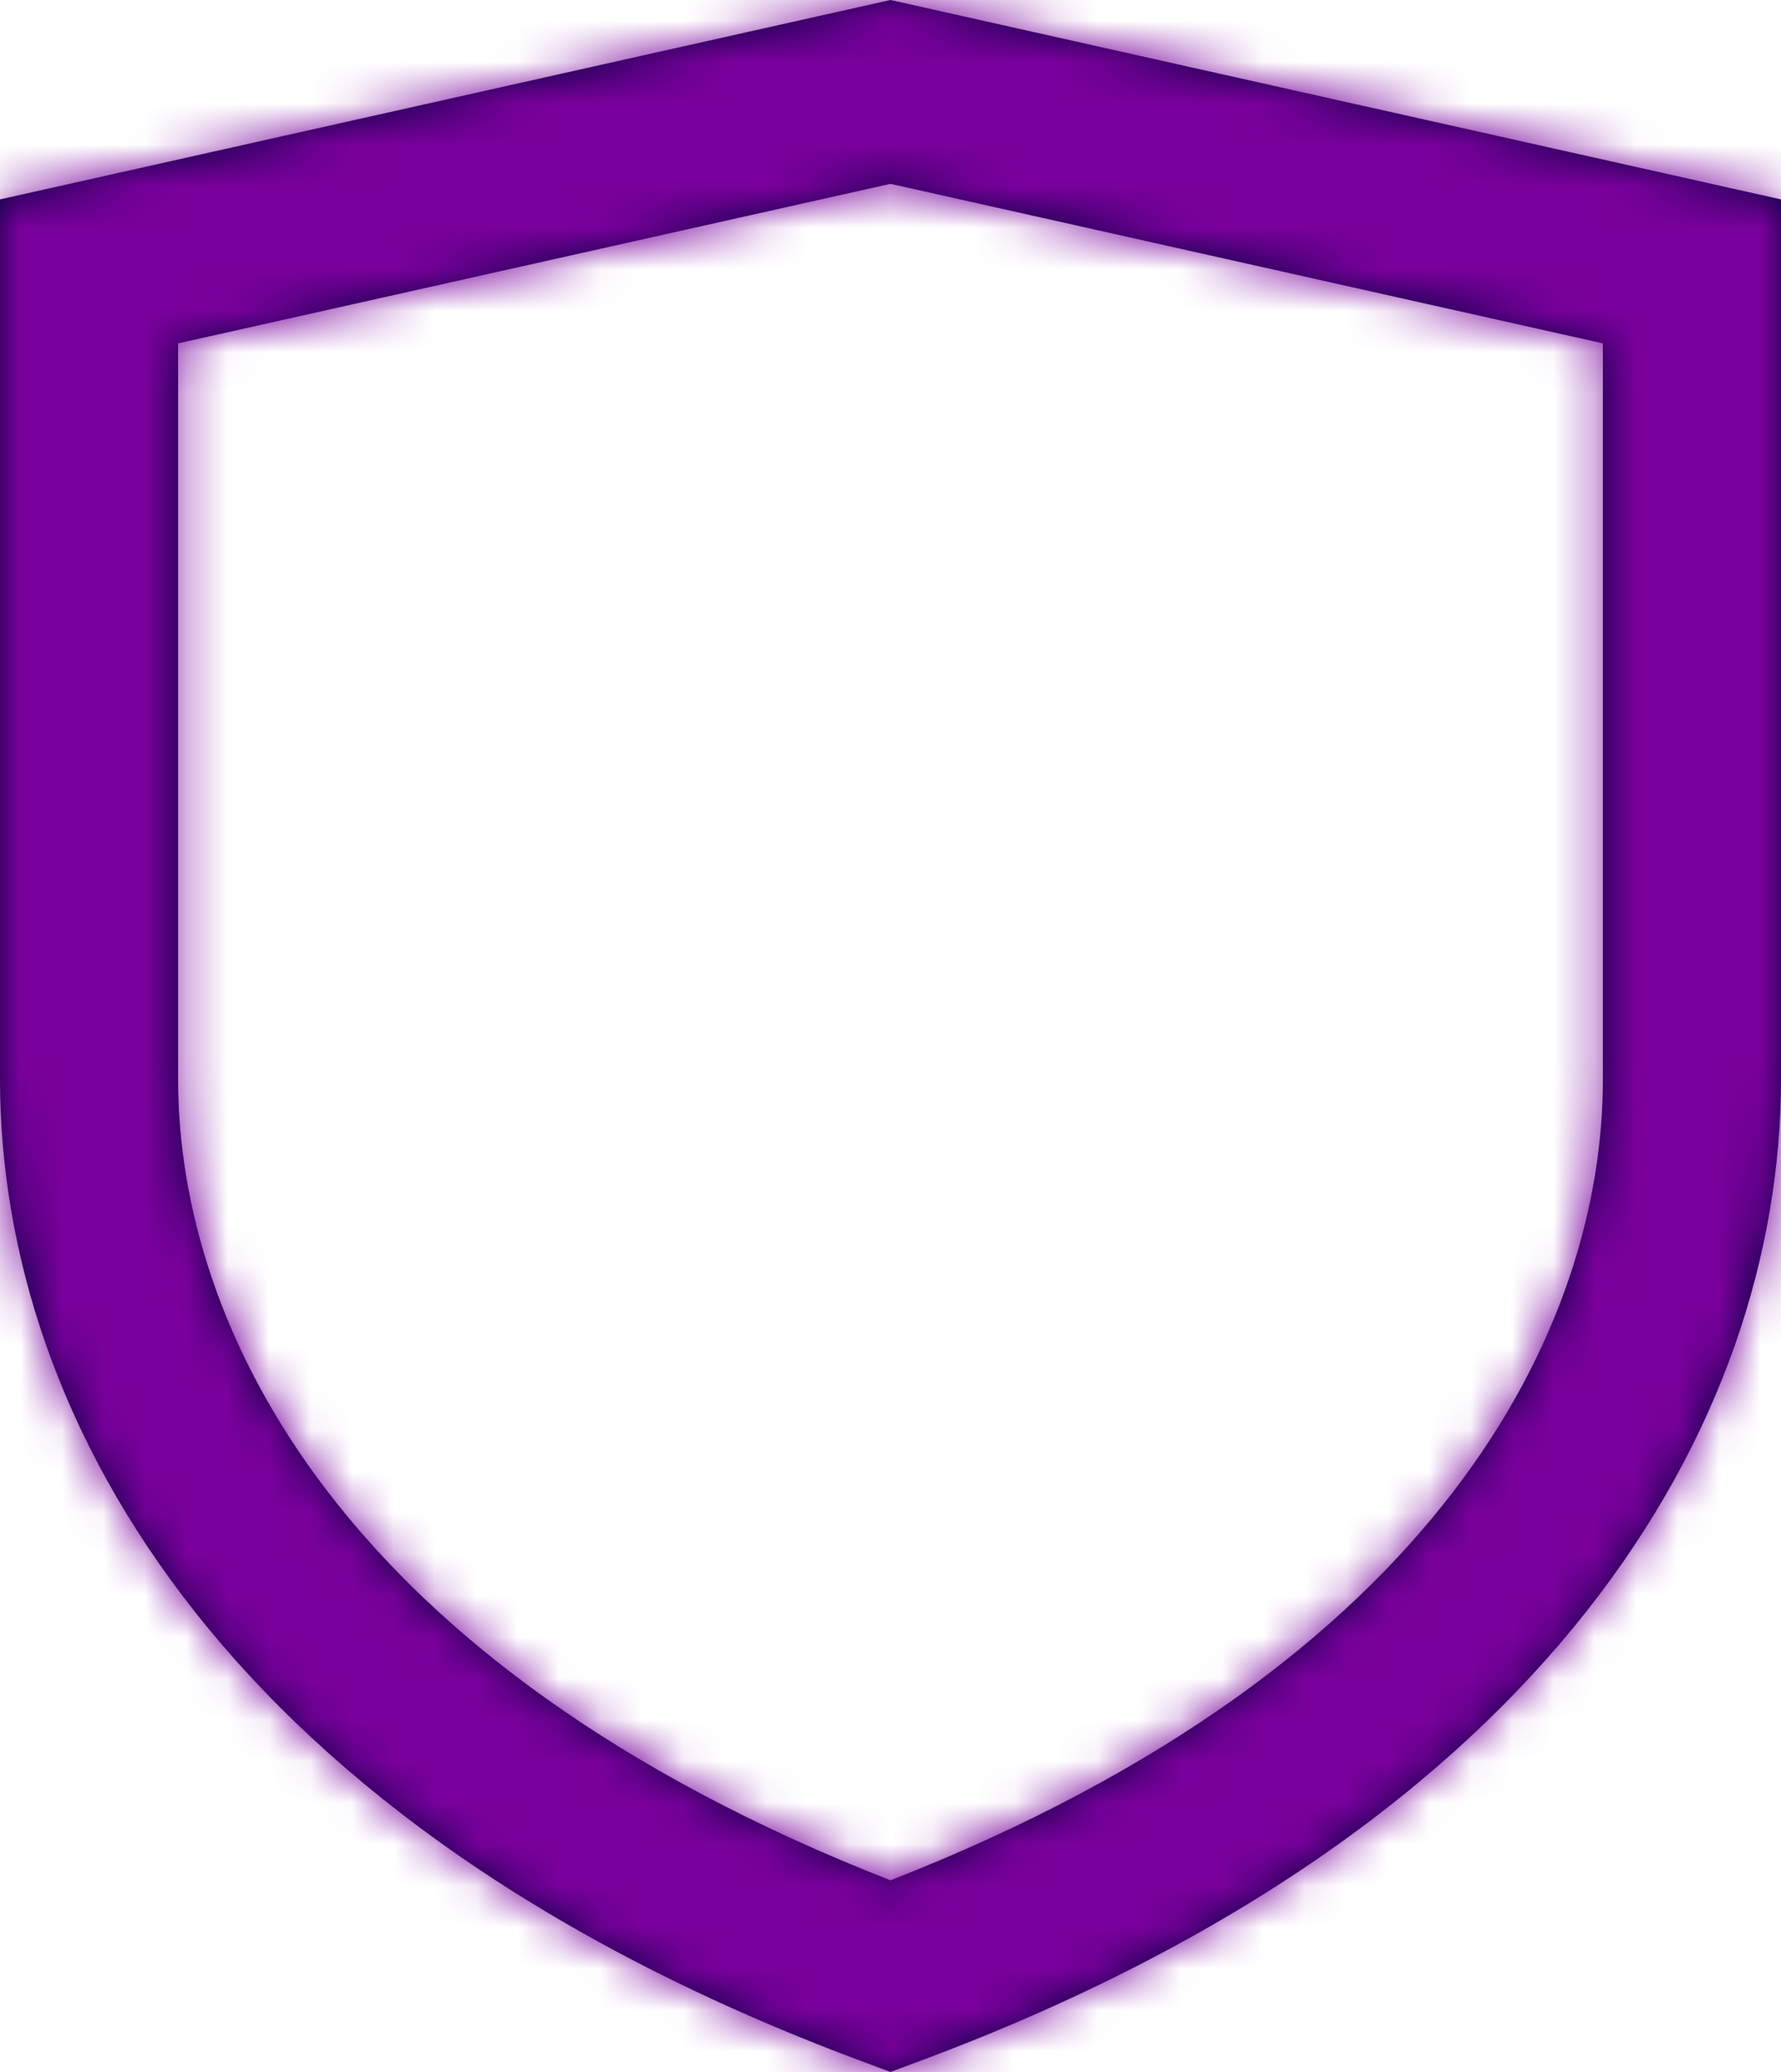 <svg xmlns="http://www.w3.org/2000/svg" width="43" height="50" viewBox="0 0 43 50" fill="none"><mask id="path-1-inside-1_19_78" fill="white"><path fill-rule="evenodd" clip-rule="evenodd" d="M21.5 0L43 4.812V26.037C43 34.373 37.387 44.074 22.247 49.721L21.5 50L20.753 49.721C5.613 44.074 0 34.373 0 26.037V4.812L21.5 0ZM4.3 8.286V26.037C4.3 32.027 8.216 40.179 21.5 45.375C34.784 40.179 38.7 32.027 38.7 26.037V8.286L21.5 4.436L4.3 8.286Z"></path></mask><path fill-rule="evenodd" clip-rule="evenodd" d="M21.5 0L43 4.812V26.037C43 34.373 37.387 44.074 22.247 49.721L21.5 50L20.753 49.721C5.613 44.074 0 34.373 0 26.037V4.812L21.5 0ZM4.3 8.286V26.037C4.3 32.027 8.216 40.179 21.5 45.375C34.784 40.179 38.7 32.027 38.7 26.037V8.286L21.5 4.436L4.3 8.286Z" fill="#080341"></path><path d="M21.5 0L28.78 -32.529L21.5 -34.158L14.22 -32.529L21.5 0ZM43 4.812H76.333V-21.886L50.28 -27.717L43 4.812ZM22.247 49.721L10.597 18.49L10.595 18.491L22.247 49.721ZM21.5 50L9.848 81.231L21.5 85.578L33.152 81.231L21.5 50ZM20.753 49.721L32.405 18.491L32.403 18.49L20.753 49.721ZM0 4.812L-7.28 -27.717L-33.333 -21.886V4.812H0ZM4.3 8.286L-2.98 -24.243L-29.033 -18.412V8.286H4.3ZM21.5 45.375L9.357 76.418L21.5 81.168L33.643 76.418L21.5 45.375ZM38.7 8.286H72.033V-18.412L45.98 -24.243L38.7 8.286ZM21.5 4.436L28.78 -28.092L21.5 -29.722L14.22 -28.092L21.5 4.436ZM14.22 32.529L35.72 37.34L50.28 -27.717L28.78 -32.529L14.22 32.529ZM9.667 4.812V26.037H76.333V4.812H9.667ZM9.667 26.037C9.667 22.529 10.903 19.797 12.142 18.228C13.314 16.743 13.596 17.372 10.597 18.49L33.897 80.953C58.817 71.657 76.333 51.471 76.333 26.037H9.667ZM10.595 18.491L9.848 18.77L33.152 81.231L33.899 80.952L10.595 18.491ZM33.152 18.77L32.405 18.491L9.101 80.952L9.848 81.231L33.152 18.77ZM32.403 18.49C29.404 17.372 29.686 16.743 30.858 18.228C32.097 19.797 33.333 22.529 33.333 26.037H-33.333C-33.333 51.471 -15.816 71.657 9.103 80.953L32.403 18.49ZM33.333 26.037V4.812H-33.333V26.037H33.333ZM7.28 37.34L28.78 32.529L14.22 -32.529L-7.28 -27.717L7.28 37.34ZM-29.033 8.286V26.037H37.633V8.286H-29.033ZM-29.033 26.037C-29.033 48.639 -13.786 67.365 9.357 76.418L33.643 14.332C31.463 13.479 32.587 13.399 34.353 15.698C36.168 18.06 37.633 21.657 37.633 26.037H-29.033ZM33.643 76.418C56.786 67.365 72.033 48.639 72.033 26.037H5.367C5.367 21.657 6.832 18.06 8.647 15.698C10.413 13.399 11.537 13.479 9.357 14.332L33.643 76.418ZM72.033 26.037V8.286H5.367V26.037H72.033ZM45.98 -24.243L28.78 -28.092L14.22 36.965L31.42 40.815L45.98 -24.243ZM14.22 -28.092L-2.98 -24.243L11.58 40.815L28.78 36.965L14.22 -28.092Z" fill="#79009C" mask="url(#path-1-inside-1_19_78)"></path></svg>
